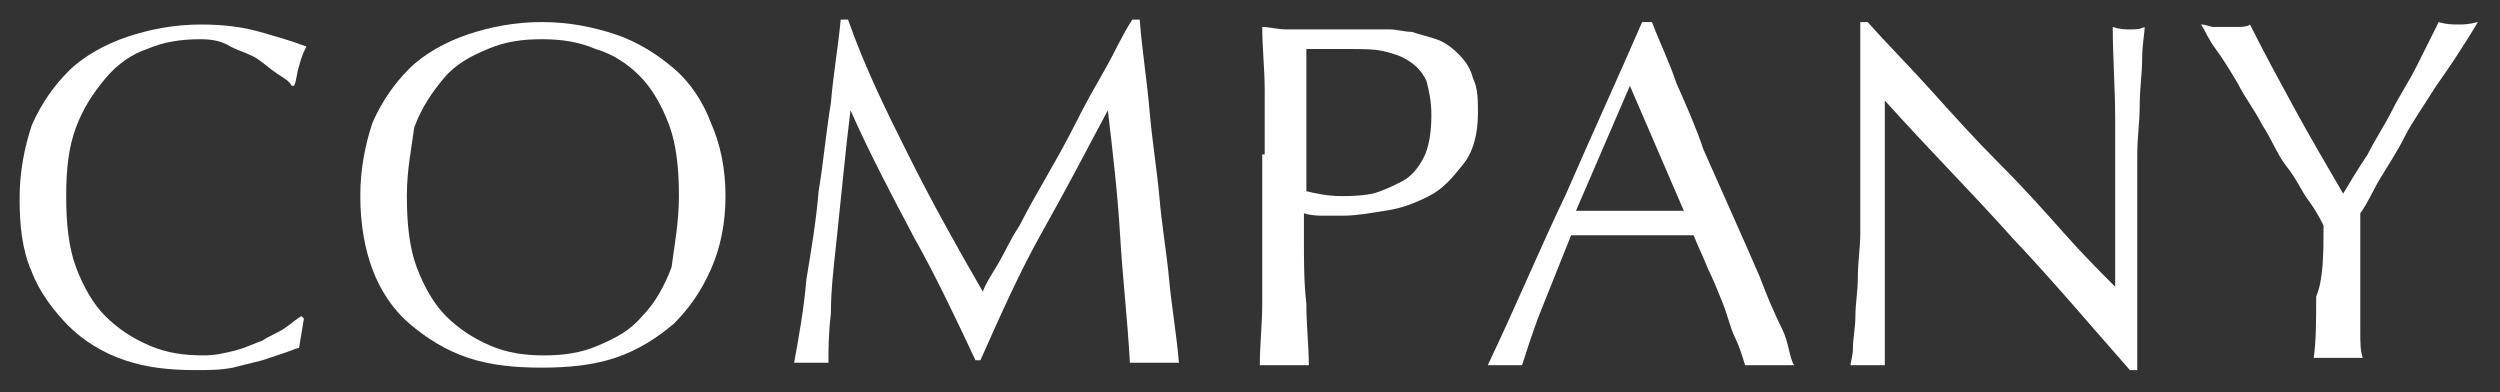<?xml version="1.0" encoding="utf-8"?>
<!-- Generator: Adobe Illustrator 25.4.1, SVG Export Plug-In . SVG Version: 6.00 Build 0)  -->
<svg version="1.1" id="レイヤー_1" xmlns="http://www.w3.org/2000/svg" xmlns:xlink="http://www.w3.org/1999/xlink" x="0px"
	 y="0px" width="102px" height="16px" viewBox="0 0 102 16" style="enable-background:new 0 0 102 16;" xml:space="preserve">
<rect x="0" y="0" width="102" height="16" fill="#333333" stroke="none"/>
<style type="text/css">
	.st0{fill:#FFFFFF;}
	.st1{fill:none;}
</style>
<g>
	<path class="st0" d="M11.6,14.4c-0.3,0.1-0.6,0.2-0.9,0.3c-0.4,0.1-0.8,0.2-1.2,0.3C9,15.1,8.5,15.1,8,15.1c-1.1,0-2-0.1-2.9-0.4
		c-0.9-0.3-1.7-0.8-2.3-1.4c-0.6-0.6-1.2-1.4-1.5-2.2c-0.4-0.9-0.5-1.9-0.5-3s0.2-2.1,0.5-3c0.4-0.9,0.9-1.6,1.5-2.2
		s1.5-1.1,2.4-1.4s1.9-0.5,3-0.5c0.9,0,1.7,0.1,2.4,0.3s1.4,0.4,1.9,0.6c-0.1,0.2-0.2,0.4-0.3,0.8c-0.1,0.3-0.1,0.6-0.2,0.8l-0.1,0
		c-0.1-0.2-0.3-0.3-0.6-0.5s-0.5-0.4-0.8-0.6c-0.3-0.2-0.7-0.3-1.1-0.5C9.1,1.7,8.7,1.6,8.2,1.6C7.4,1.6,6.7,1.7,6,2
		C5.4,2.2,4.8,2.6,4.3,3.2s-0.9,1.2-1.2,2C2.8,6,2.7,6.9,2.7,8c0,1.1,0.1,2.1,0.4,2.9c0.3,0.8,0.7,1.5,1.2,2
		c0.5,0.5,1.1,0.9,1.8,1.2c0.7,0.3,1.4,0.4,2.2,0.4c0.5,0,0.9-0.1,1.3-0.2c0.4-0.1,0.8-0.3,1.1-0.4c0.3-0.2,0.6-0.3,0.9-0.5
		s0.5-0.4,0.7-0.5l0.1,0.1l-0.2,1.2C12.1,14.2,11.9,14.3,11.6,14.4z"/>
	<path class="st0" d="M14.7,8c0-1.1,0.2-2.1,0.5-3c0.4-0.9,0.9-1.6,1.5-2.2s1.5-1.1,2.4-1.4s1.9-0.5,3-0.5c1.1,0,2.1,0.2,3,0.5
		s1.7,0.8,2.4,1.4c0.7,0.6,1.2,1.4,1.5,2.2c0.4,0.9,0.6,1.9,0.6,3s-0.2,2.1-0.6,3c-0.4,0.9-0.9,1.6-1.5,2.2
		c-0.7,0.6-1.5,1.1-2.4,1.4c-0.9,0.3-1.9,0.4-3,0.4c-1.1,0-2.1-0.1-3-0.4c-0.9-0.3-1.7-0.8-2.4-1.4s-1.2-1.4-1.5-2.2
		C14.9,10.2,14.7,9.2,14.7,8z M27.7,8c0-1.1-0.1-2.1-0.4-2.9c-0.3-0.8-0.7-1.5-1.2-2S25,2.2,24.3,2c-0.7-0.3-1.4-0.4-2.2-0.4
		c-0.8,0-1.5,0.1-2.2,0.4c-0.7,0.3-1.3,0.6-1.8,1.2s-0.9,1.2-1.2,2C16.8,6,16.6,6.9,16.6,8c0,1.1,0.1,2.1,0.4,2.9
		c0.3,0.8,0.7,1.5,1.2,2c0.5,0.5,1.1,0.9,1.8,1.2c0.7,0.3,1.4,0.4,2.2,0.4c0.8,0,1.5-0.1,2.2-0.4c0.7-0.3,1.3-0.6,1.8-1.2
		c0.5-0.5,0.9-1.2,1.2-2C27.5,10.1,27.7,9.1,27.7,8z"/>
	<path class="st0" d="M37.1,6.4c0.9,1.8,1.9,3.6,3,5.5c0.1-0.3,0.3-0.6,0.6-1.1c0.3-0.5,0.5-1,0.9-1.6c0.3-0.6,0.7-1.3,1.1-2
		s0.8-1.4,1.2-2.2s0.8-1.5,1.2-2.2c0.4-0.7,0.7-1.4,1.1-2h0.3c0.1,1.3,0.3,2.5,0.4,3.7s0.3,2.4,0.4,3.5c0.1,1.2,0.3,2.3,0.4,3.4
		c0.1,1.1,0.3,2.2,0.4,3.4c-0.2,0-0.3,0-0.5,0s-0.3,0-0.5,0s-0.3,0-0.5,0s-0.3,0-0.5,0c-0.1-1.8-0.3-3.5-0.4-5.2
		c-0.1-1.7-0.3-3.4-0.5-5.1h0c-0.9,1.7-1.8,3.4-2.7,5s-1.7,3.4-2.5,5.2h-0.2c-0.8-1.7-1.6-3.4-2.5-5c-0.9-1.7-1.8-3.4-2.6-5.2h0
		c-0.1,0.8-0.2,1.7-0.3,2.7s-0.2,1.9-0.3,2.9c-0.1,0.9-0.2,1.8-0.2,2.7c-0.1,0.8-0.1,1.5-0.1,2c-0.2,0-0.4,0-0.7,0
		c-0.3,0-0.5,0-0.7,0c0.2-1.1,0.4-2.2,0.5-3.4c0.2-1.2,0.4-2.4,0.5-3.6c0.2-1.2,0.3-2.4,0.5-3.6c0.1-1.2,0.3-2.3,0.4-3.4h0.3
		C35.3,2.8,36.2,4.6,37.1,6.4z"/>
	<path class="st0" d="M51.6,6.3c0-0.9,0-1.7,0-2.6S51.5,2,51.5,1.1c0.3,0,0.6,0.1,1,0.1c0.3,0,0.7,0,1,0c0.2,0,0.4,0,0.6,0
		c0.2,0,0.5,0,0.7,0s0.5,0,0.7,0c0.2,0,0.4,0,0.5,0c0.2,0,0.4,0,0.7,0c0.3,0,0.6,0.1,0.9,0.1c0.3,0.1,0.7,0.2,1,0.3
		c0.3,0.1,0.6,0.3,0.9,0.6c0.3,0.3,0.5,0.6,0.6,1c0.2,0.4,0.2,0.9,0.2,1.4c0,0.9-0.2,1.6-0.6,2.1c-0.4,0.5-0.8,1-1.4,1.3
		s-1.1,0.5-1.8,0.6c-0.6,0.1-1.2,0.2-1.7,0.2c-0.3,0-0.6,0-0.8,0s-0.5,0-0.8-0.1v1.1c0,0.9,0,1.7,0.1,2.6c0,0.9,0.1,1.7,0.1,2.5
		c-0.3,0-0.6,0-1,0s-0.7,0-1,0c0-0.8,0.1-1.7,0.1-2.5c0-0.9,0-1.7,0-2.6V6.3z M53.3,7.8C53.7,7.9,54.2,8,54.7,8c0.4,0,0.8,0,1.3-0.1
		c0.4-0.1,0.8-0.3,1.2-0.5c0.4-0.2,0.7-0.6,0.9-1s0.3-1,0.3-1.7c0-0.6-0.1-1-0.2-1.4c-0.2-0.4-0.4-0.6-0.7-0.8
		c-0.3-0.2-0.6-0.3-1-0.4c-0.4-0.1-0.9-0.1-1.4-0.1h-1.8V7.8z"/>
	<path class="st0" d="M73.2,14.9c-0.2,0-0.4,0-0.5,0s-0.3,0-0.5,0c-0.2,0-0.4,0-0.5,0c-0.2,0-0.3,0-0.5,0c-0.1-0.3-0.2-0.7-0.4-1.1
		s-0.3-0.9-0.5-1.4c-0.2-0.5-0.4-1-0.6-1.4c-0.2-0.5-0.4-0.9-0.6-1.4c-0.4,0-0.9,0-1.3,0c-0.4,0-0.9,0-1.3,0c-0.4,0-0.8,0-1.2,0
		c-0.4,0-0.8,0-1.2,0c-0.4,1-0.8,2-1.2,3s-0.6,1.7-0.8,2.3c-0.2,0-0.5,0-0.7,0s-0.5,0-0.7,0c1.1-2.3,2.1-4.7,3.2-7
		c1-2.3,2.1-4.7,3.1-7h0.4c0.3,0.8,0.7,1.6,1,2.5c0.4,0.9,0.8,1.8,1.1,2.7c0.4,0.9,0.8,1.8,1.2,2.7s0.8,1.8,1.1,2.5
		c0.3,0.8,0.6,1.5,0.9,2.1S73,14.6,73.2,14.9z M64.3,8.6c0.3,0,0.7,0,1.1,0c0.4,0,0.7,0,1.1,0c0.4,0,0.7,0,1.1,0s0.7,0,1.1,0
		l-2.2-5.1L64.3,8.6z"/>
	<path class="st0" d="M82.1,9.7c-1.7-1.9-3.5-3.7-5.2-5.6c0,0.4,0,0.9,0,1.5c0,0.6,0,1.5,0,2.6c0,0.3,0,0.6,0,1c0,0.4,0,0.8,0,1.3
		s0,0.9,0,1.4c0,0.5,0,0.9,0,1.3c0,0.4,0,0.8,0,1.1c0,0.3,0,0.5,0,0.6c-0.2,0-0.4,0-0.7,0c-0.3,0-0.5,0-0.7,0c0-0.1,0.1-0.4,0.1-0.7
		c0-0.4,0.1-0.8,0.1-1.3c0-0.5,0.1-1,0.1-1.6c0-0.6,0.1-1.2,0.1-1.8c0-0.6,0-1.2,0-1.7c0-0.6,0-1.1,0-1.5c0-1.3,0-2.4,0-3.3
		s0-1.6,0-2.1h0.3c0.8,0.9,1.7,1.8,2.6,2.8s1.8,2,2.8,3s1.8,1.9,2.6,2.8c0.8,0.9,1.5,1.6,2.1,2.2V9c0-1.4,0-2.8,0-4.1
		c0-1.3-0.1-2.6-0.1-3.8c0.3,0.1,0.5,0.1,0.7,0.1c0.2,0,0.4,0,0.6-0.1c0,0.3-0.1,0.7-0.1,1.3s-0.1,1.2-0.1,1.9c0,0.7-0.1,1.3-0.1,2
		c0,0.6,0,1.2,0,1.5c0,0.3,0,0.7,0,1.2c0,0.5,0,0.9,0,1.4s0,1,0,1.5s0,1,0,1.4c0,0.4,0,0.8,0,1.1c0,0.3,0,0.5,0,0.7h-0.3
		C85.4,13.4,83.8,11.5,82.1,9.7z"/>
	<path class="st0" d="M94.8,9.2c-0.1-0.2-0.3-0.6-0.6-1s-0.5-0.9-0.9-1.4s-0.6-1.1-1-1.7c-0.3-0.6-0.7-1.1-1-1.7
		c-0.3-0.5-0.6-1-0.9-1.4c-0.3-0.4-0.4-0.7-0.6-1c0.2,0,0.4,0.1,0.5,0.1c0.2,0,0.4,0,0.5,0s0.4,0,0.5,0s0.4,0,0.5-0.1
		c0.6,1.2,1.2,2.3,1.8,3.4c0.6,1.1,1.3,2.3,2,3.5c0.3-0.5,0.6-1,1-1.6c0.3-0.6,0.7-1.2,1-1.8c0.3-0.6,0.7-1.2,1-1.8
		c0.3-0.6,0.6-1.2,0.9-1.8c0.3,0.1,0.6,0.1,0.8,0.1s0.4,0,0.8-0.1c-0.6,1-1.2,1.9-1.7,2.6c-0.5,0.8-1,1.5-1.3,2.1s-0.7,1.2-1,1.7
		c-0.3,0.5-0.5,1-0.8,1.4c0,0.5,0,1,0,1.6c0,0.6,0,1.1,0,1.7c0,0.5,0,1,0,1.5c0,0.5,0,0.8,0.1,1.1c-0.3,0-0.6,0-1,0s-0.7,0-1,0
		c0.1-0.7,0.1-1.5,0.1-2.5C94.8,11.4,94.8,10.3,94.8,9.2z"/>
</g>
<rect class="st1" width="102" height="16"/>
</svg>
